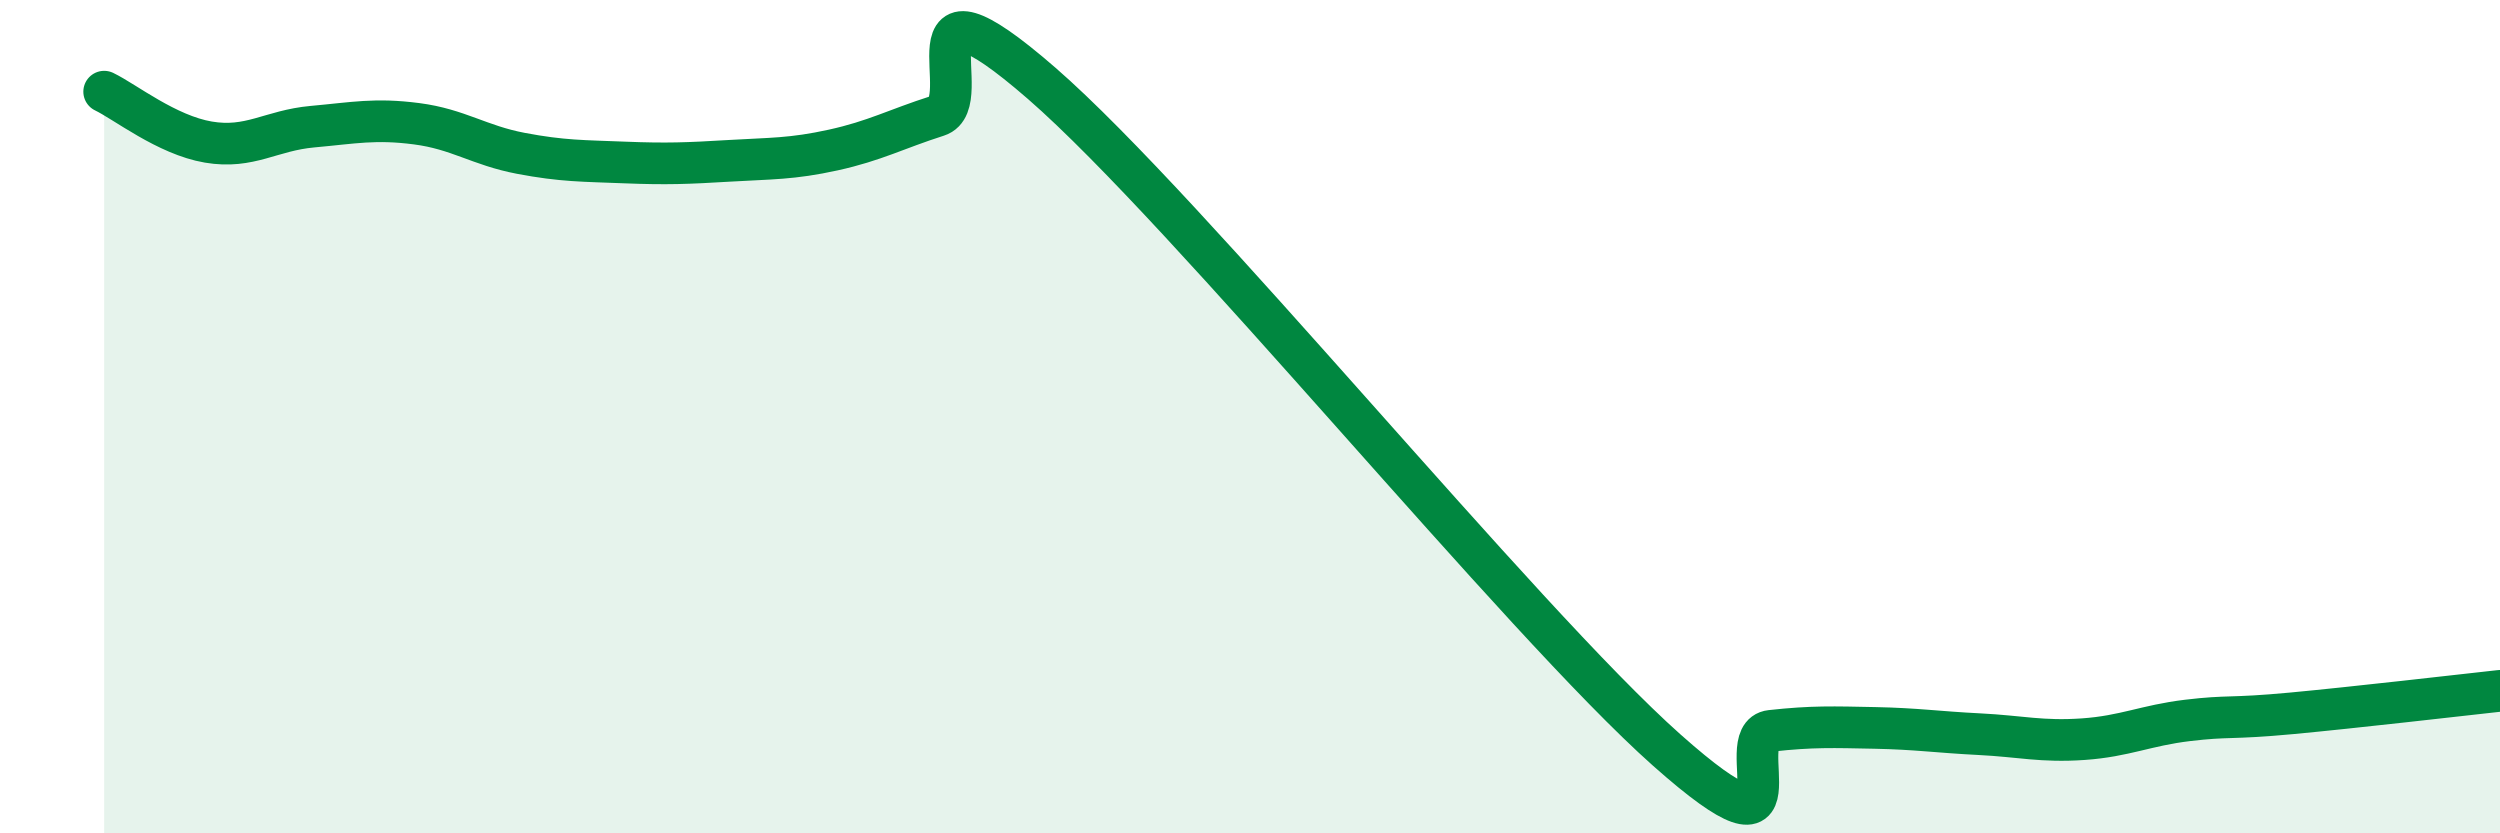 
    <svg width="60" height="20" viewBox="0 0 60 20" xmlns="http://www.w3.org/2000/svg">
      <path
        d="M 2.5,2.2 C 3,2.44 4,3.24 5,3.41 C 6,3.58 6.5,3.13 7.5,3.04 C 8.5,2.95 9,2.84 10,2.97 C 11,3.1 11.5,3.49 12.5,3.68 C 13.5,3.87 14,3.86 15,3.9 C 16,3.94 16.5,3.92 17.5,3.86 C 18.5,3.8 19,3.82 20,3.6 C 21,3.38 21.5,3.1 22.5,2.78 C 23.5,2.46 21.5,-1.04 25,2 C 28.5,5.04 36.5,14.89 40,18 C 43.5,21.11 41.5,17.65 42.5,17.54 C 43.5,17.43 44,17.45 45,17.47 C 46,17.49 46.5,17.57 47.5,17.62 C 48.5,17.67 49,17.81 50,17.74 C 51,17.67 51.5,17.41 52.5,17.29 C 53.5,17.17 53.5,17.26 55,17.12 C 56.5,16.98 59,16.69 60,16.58L60 20L2.5 20Z"
        fill="#008740"
        opacity="0.1"
        stroke-linecap="round"
        stroke-linejoin="round"
      />
      <path
        d="M 2.5,2.2 C 3,2.44 4,3.24 5,3.41 C 6,3.58 6.5,3.13 7.5,3.04 C 8.5,2.95 9,2.84 10,2.97 C 11,3.1 11.5,3.49 12.5,3.68 C 13.5,3.87 14,3.86 15,3.9 C 16,3.94 16.5,3.92 17.5,3.86 C 18.5,3.8 19,3.82 20,3.6 C 21,3.38 21.5,3.1 22.5,2.78 C 23.5,2.46 21.5,-1.04 25,2 C 28.5,5.04 36.5,14.89 40,18 C 43.5,21.11 41.5,17.65 42.5,17.54 C 43.5,17.43 44,17.45 45,17.47 C 46,17.49 46.5,17.57 47.5,17.62 C 48.5,17.67 49,17.81 50,17.74 C 51,17.67 51.5,17.41 52.5,17.29 C 53.5,17.17 53.5,17.26 55,17.12 C 56.5,16.98 59,16.69 60,16.58"
        stroke="#008740"
        stroke-width="1"
        fill="none"
        stroke-linecap="round"
        stroke-linejoin="round"
      />
    </svg>
  